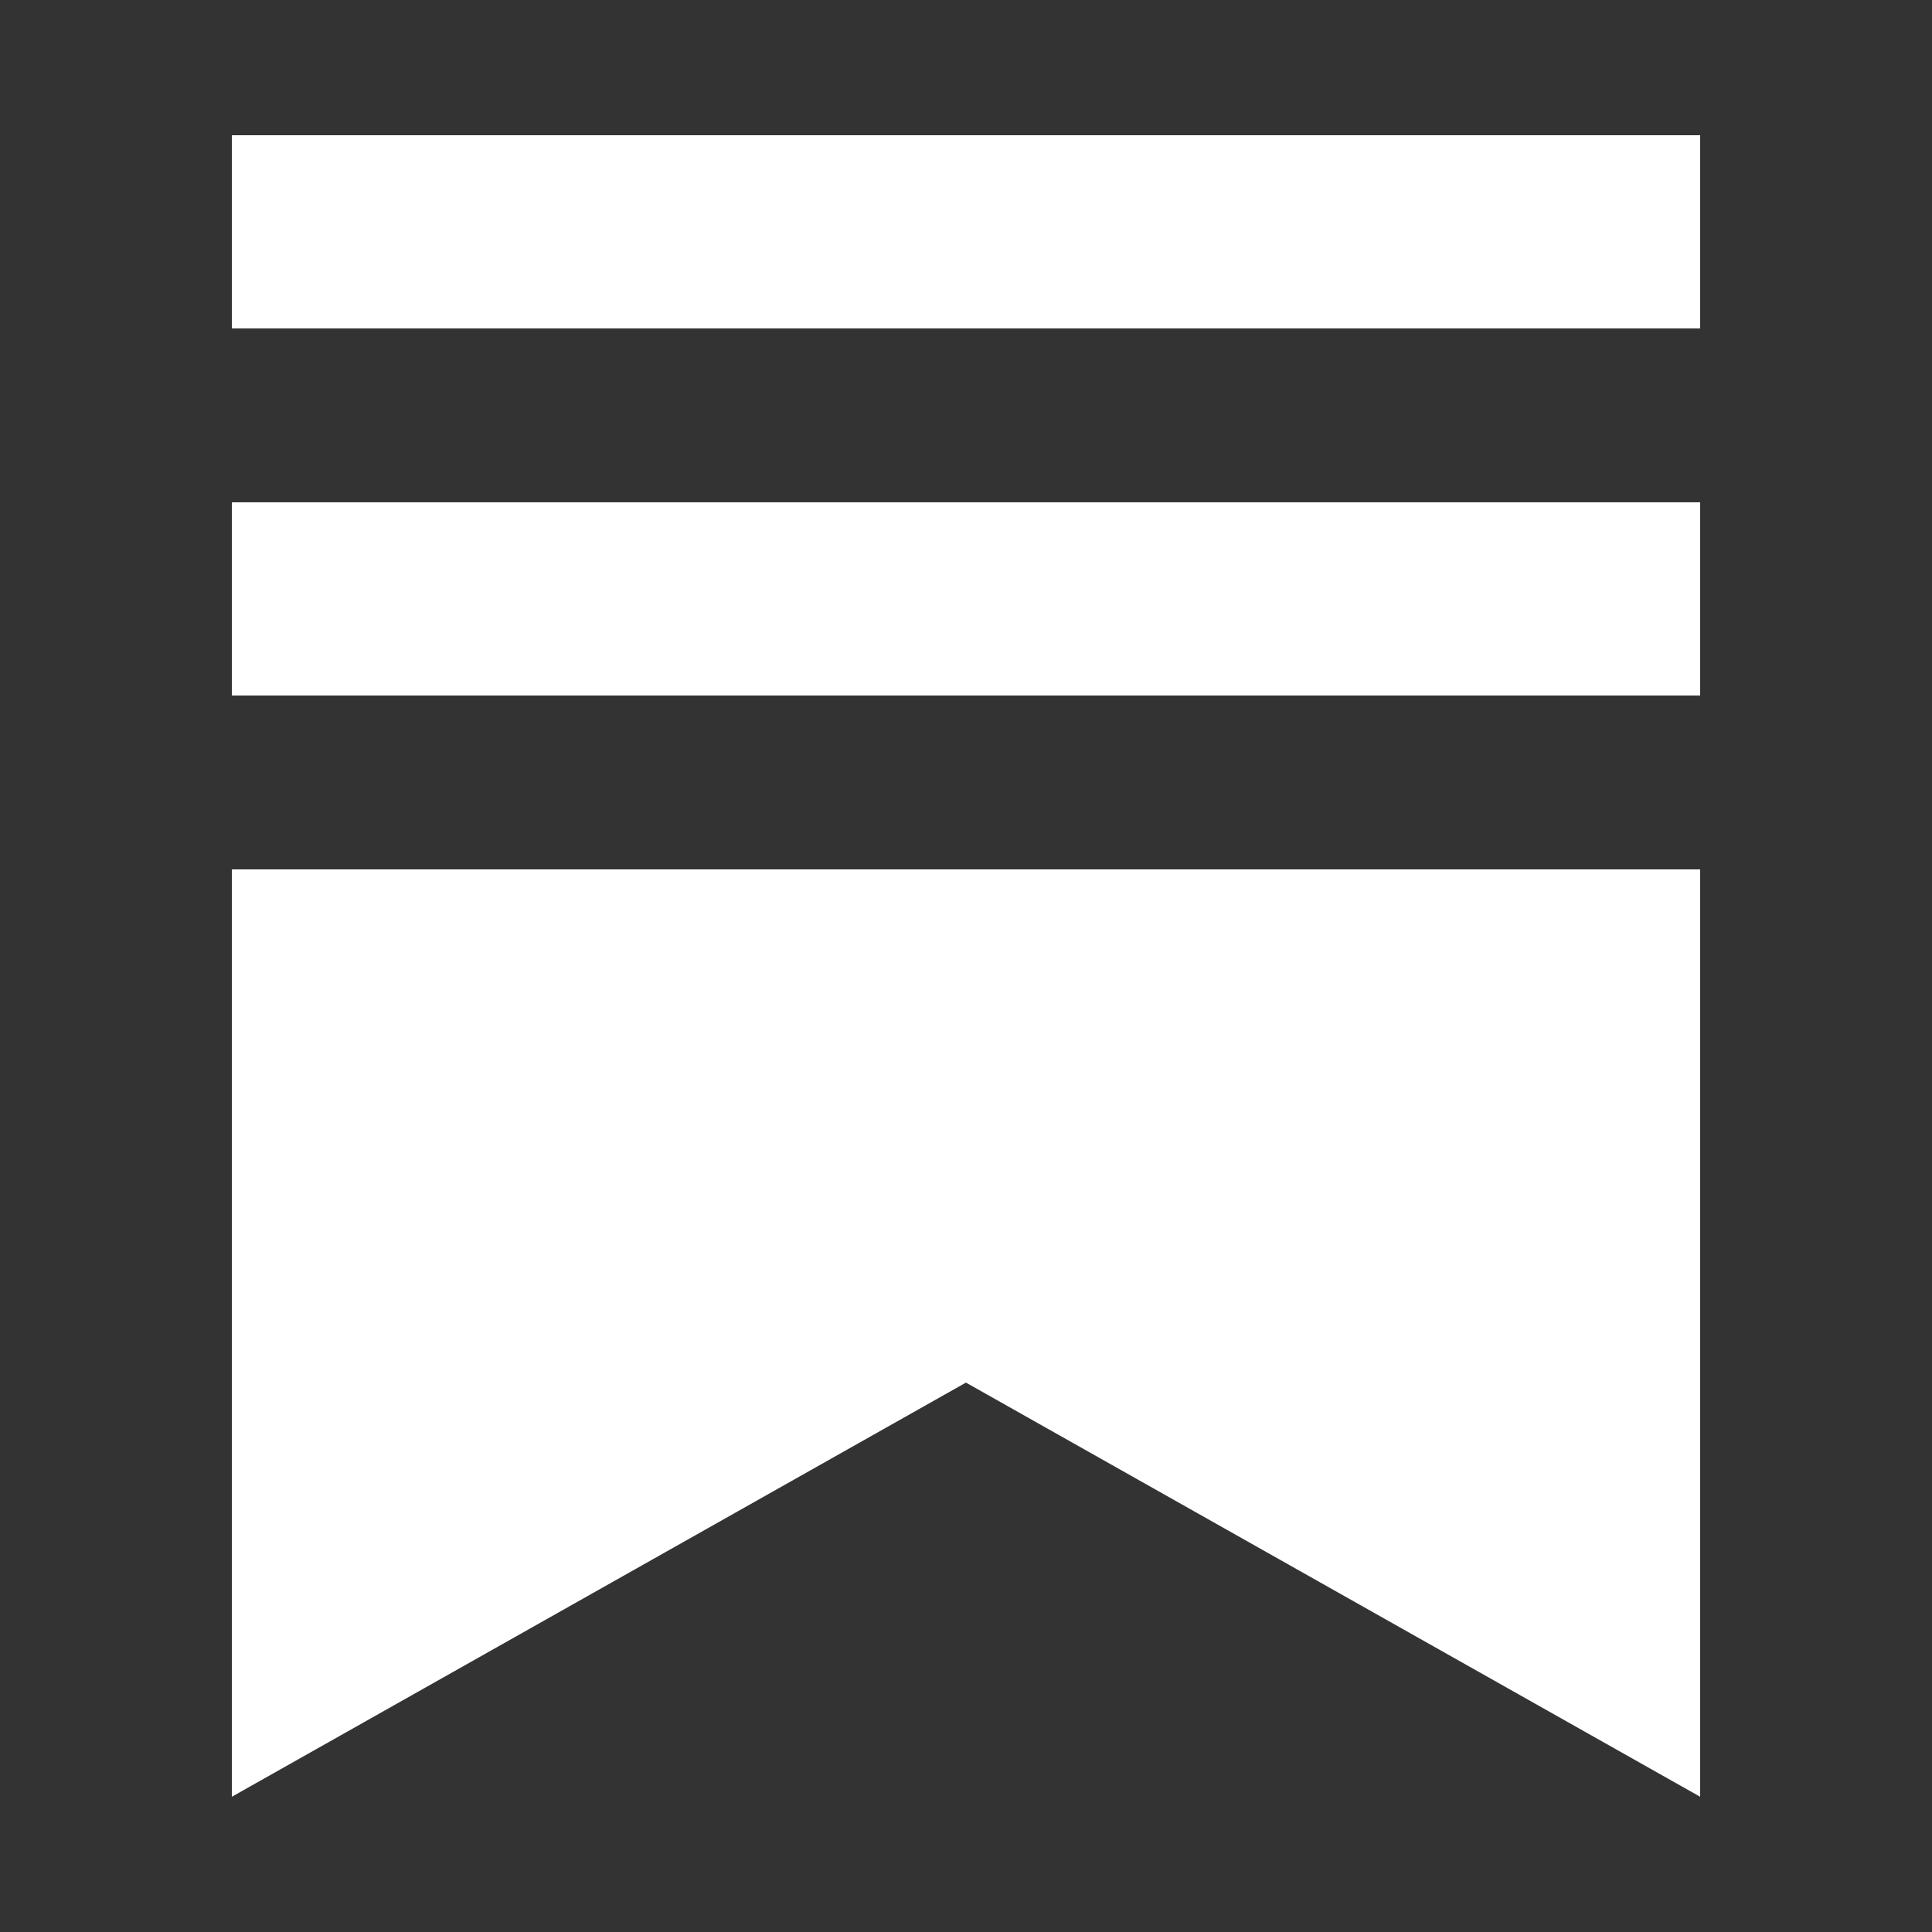<svg width="100" height="100" viewBox="0 0 100 100" fill="none" xmlns="http://www.w3.org/2000/svg">
<rect x="0" y="0" width="100" height="100" fill="#333333" stroke="none"/>
<path d="M88 26H12V36H88V26Z" fill="white"/>
<path d="M12 45V93L49.997 71.563L88 93V45H12Z" fill="white"/>
<path d="M88 7H12V17H88V7Z" fill="white"/>
</svg>
